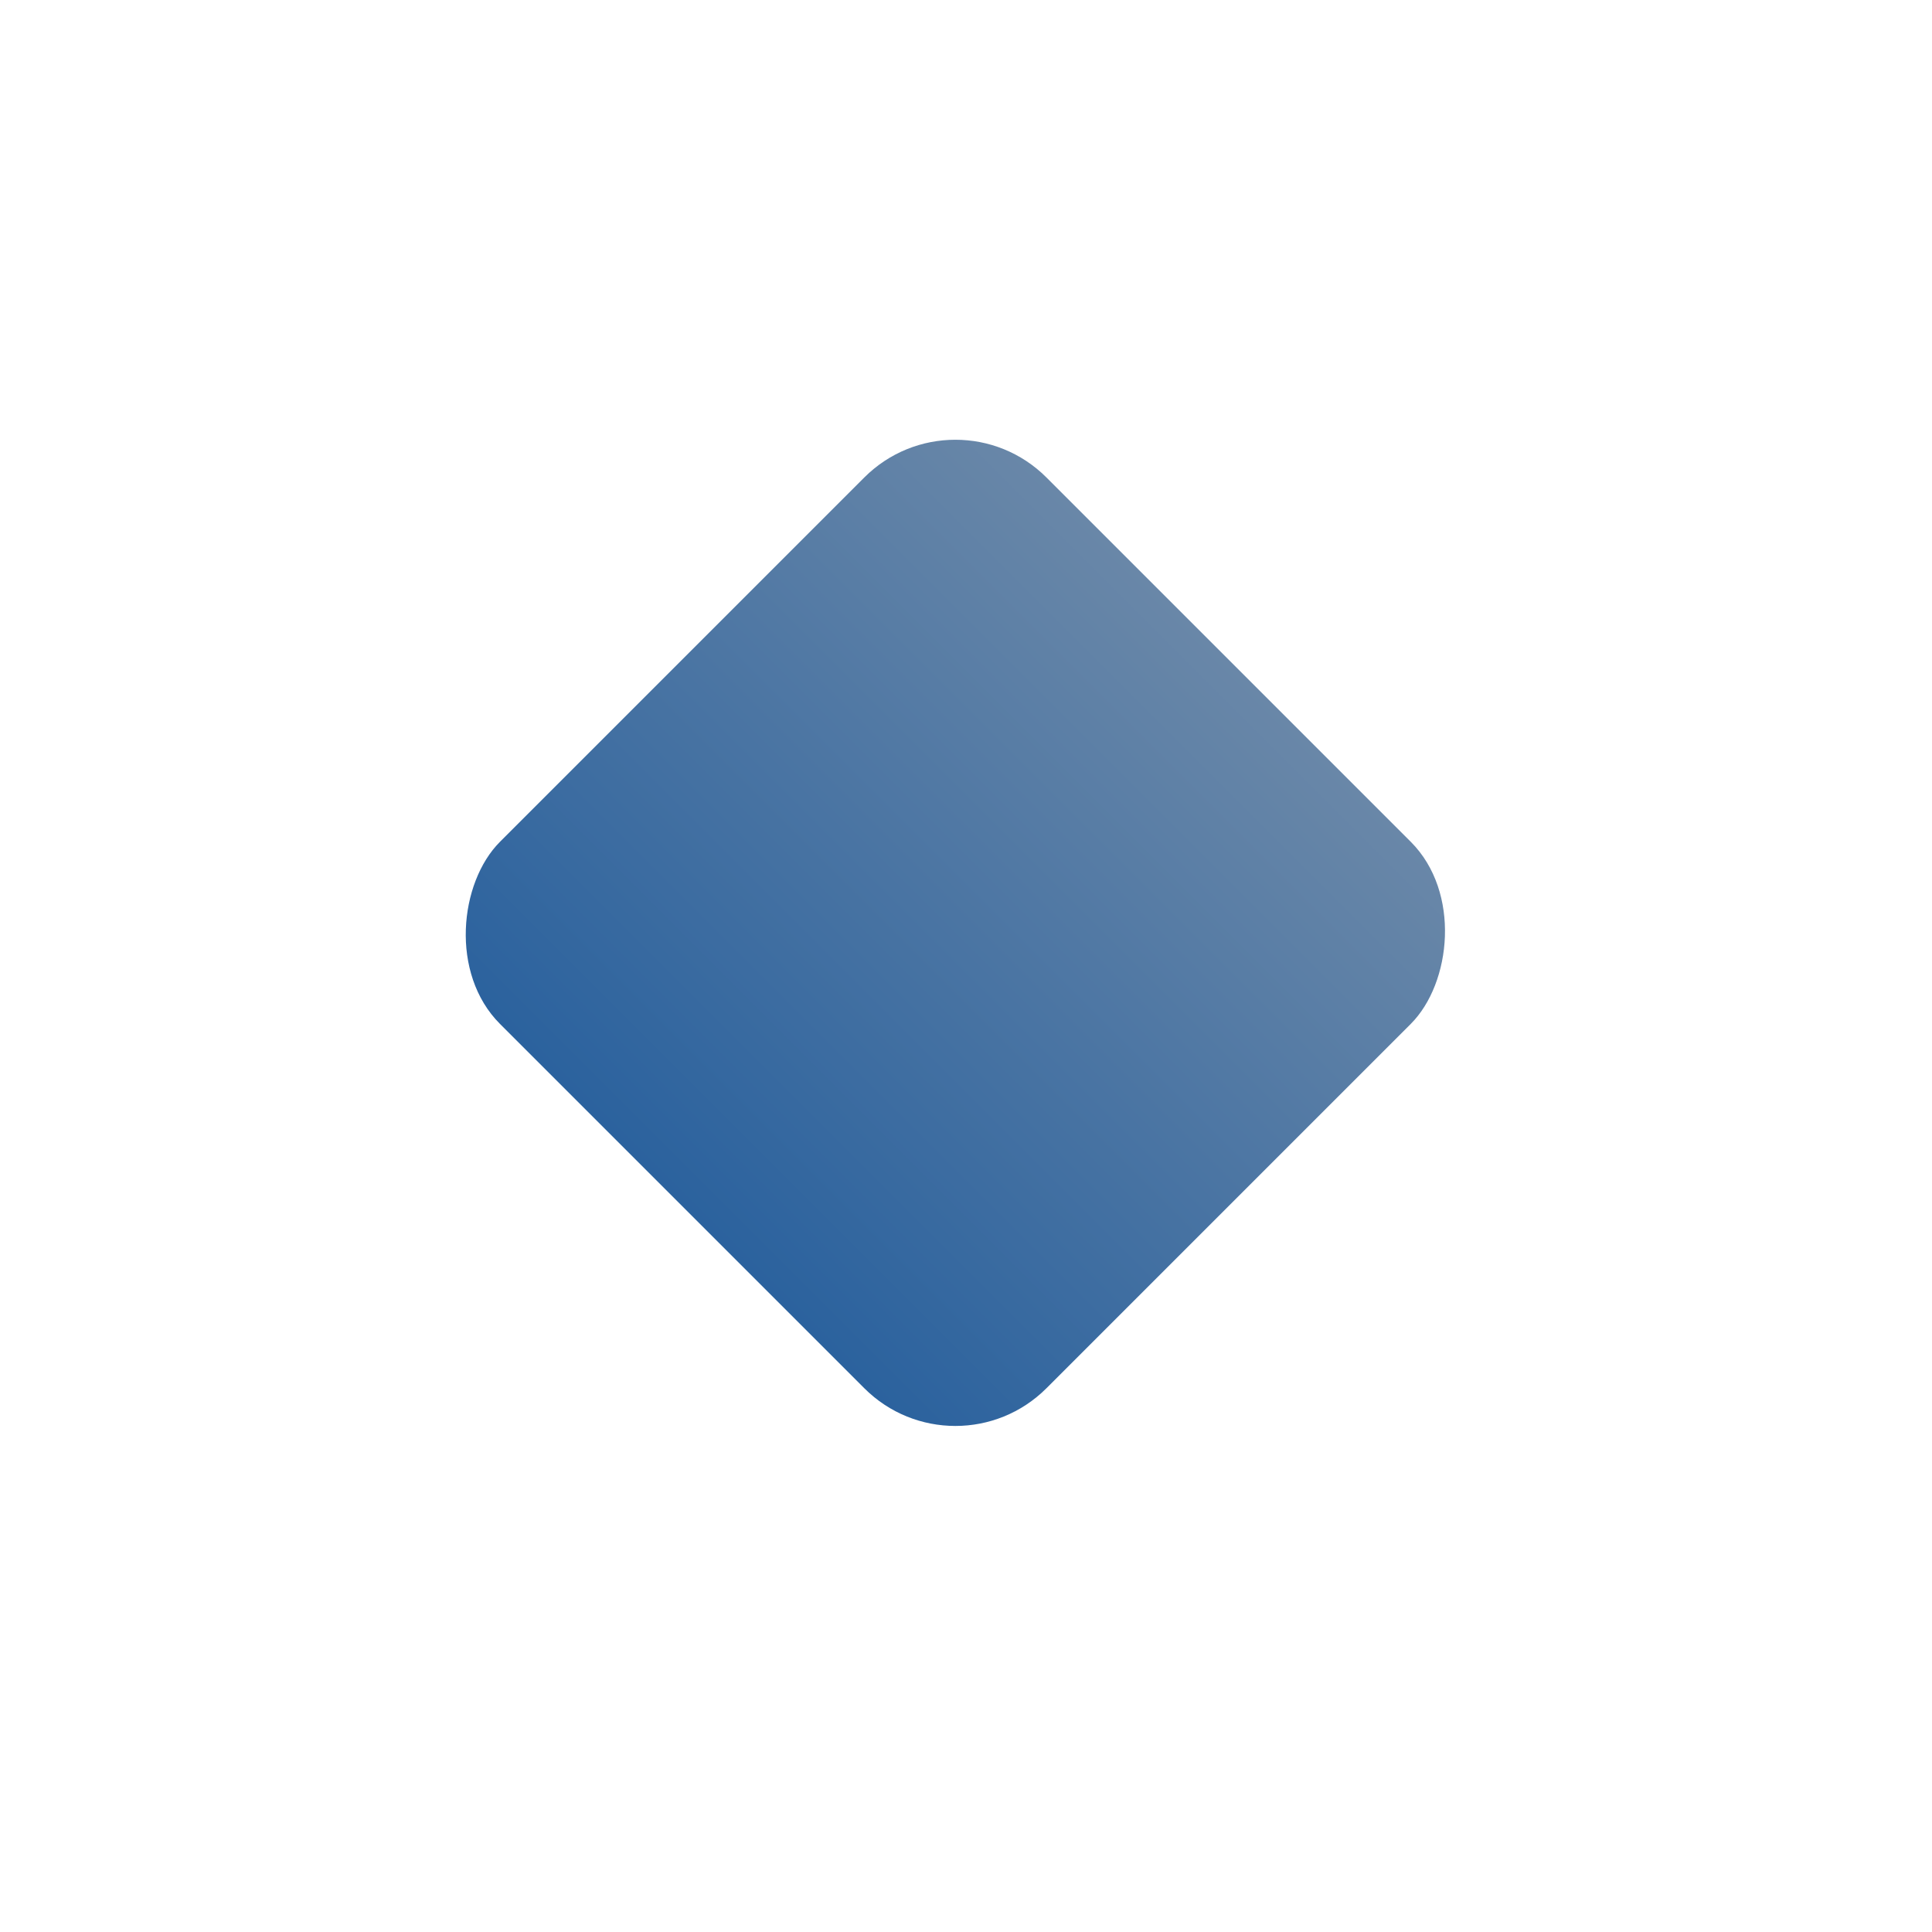 <?xml version="1.0" encoding="UTF-8"?> <svg xmlns="http://www.w3.org/2000/svg" width="30" height="30" viewBox="0 0 30 30" fill="none"> <g filter="url(#filter0_i_101_196)"> <rect x="14.849" width="21" height="21" rx="2" transform="rotate(45 14.849 0)" fill="white"></rect> </g> <g filter="url(#filter1_i_101_196)"> <rect x="14.835" y="6" width="12" height="12" rx="2" transform="rotate(45 14.835 6)" fill="url(#paint0_linear_101_196)"></rect> </g> <defs> <filter id="filter0_i_101_196" x="0.828" y="0.828" width="28.041" height="28.041" filterUnits="userSpaceOnUse" color-interpolation-filters="sRGB"> <feFlood flood-opacity="0" result="BackgroundImageFix"></feFlood> <feBlend mode="normal" in="SourceGraphic" in2="BackgroundImageFix" result="shape"></feBlend> <feColorMatrix in="SourceAlpha" type="matrix" values="0 0 0 0 0 0 0 0 0 0 0 0 0 0 0 0 0 0 127 0" result="hardAlpha"></feColorMatrix> <feOffset></feOffset> <feGaussianBlur stdDeviation="0.5"></feGaussianBlur> <feComposite in2="hardAlpha" operator="arithmetic" k2="-1" k3="1"></feComposite> <feColorMatrix type="matrix" values="0 0 0 0 0 0 0 0 0 0 0 0 0 0 0 0 0 0 0.25 0"></feColorMatrix> <feBlend mode="normal" in2="shape" result="effect1_innerShadow_101_196"></feBlend> </filter> <filter id="filter1_i_101_196" x="7.178" y="6.828" width="15.313" height="15.314" filterUnits="userSpaceOnUse" color-interpolation-filters="sRGB"> <feFlood flood-opacity="0" result="BackgroundImageFix"></feFlood> <feBlend mode="normal" in="SourceGraphic" in2="BackgroundImageFix" result="shape"></feBlend> <feColorMatrix in="SourceAlpha" type="matrix" values="0 0 0 0 0 0 0 0 0 0 0 0 0 0 0 0 0 0 127 0" result="hardAlpha"></feColorMatrix> <feOffset></feOffset> <feGaussianBlur stdDeviation="0.5"></feGaussianBlur> <feComposite in2="hardAlpha" operator="arithmetic" k2="-1" k3="1"></feComposite> <feColorMatrix type="matrix" values="0 0 0 0 0 0 0 0 0 0 0 0 0 0 0 0 0 0 0.25 0"></feColorMatrix> <feBlend mode="normal" in2="shape" result="effect1_innerShadow_101_196"></feBlend> </filter> <linearGradient id="paint0_linear_101_196" x1="20.834" y1="6" x2="20.834" y2="18" gradientUnits="userSpaceOnUse"> <stop stop-color="#6987A8"></stop> <stop offset="1" stop-color="#2B629E"></stop> </linearGradient> </defs> </svg> 
